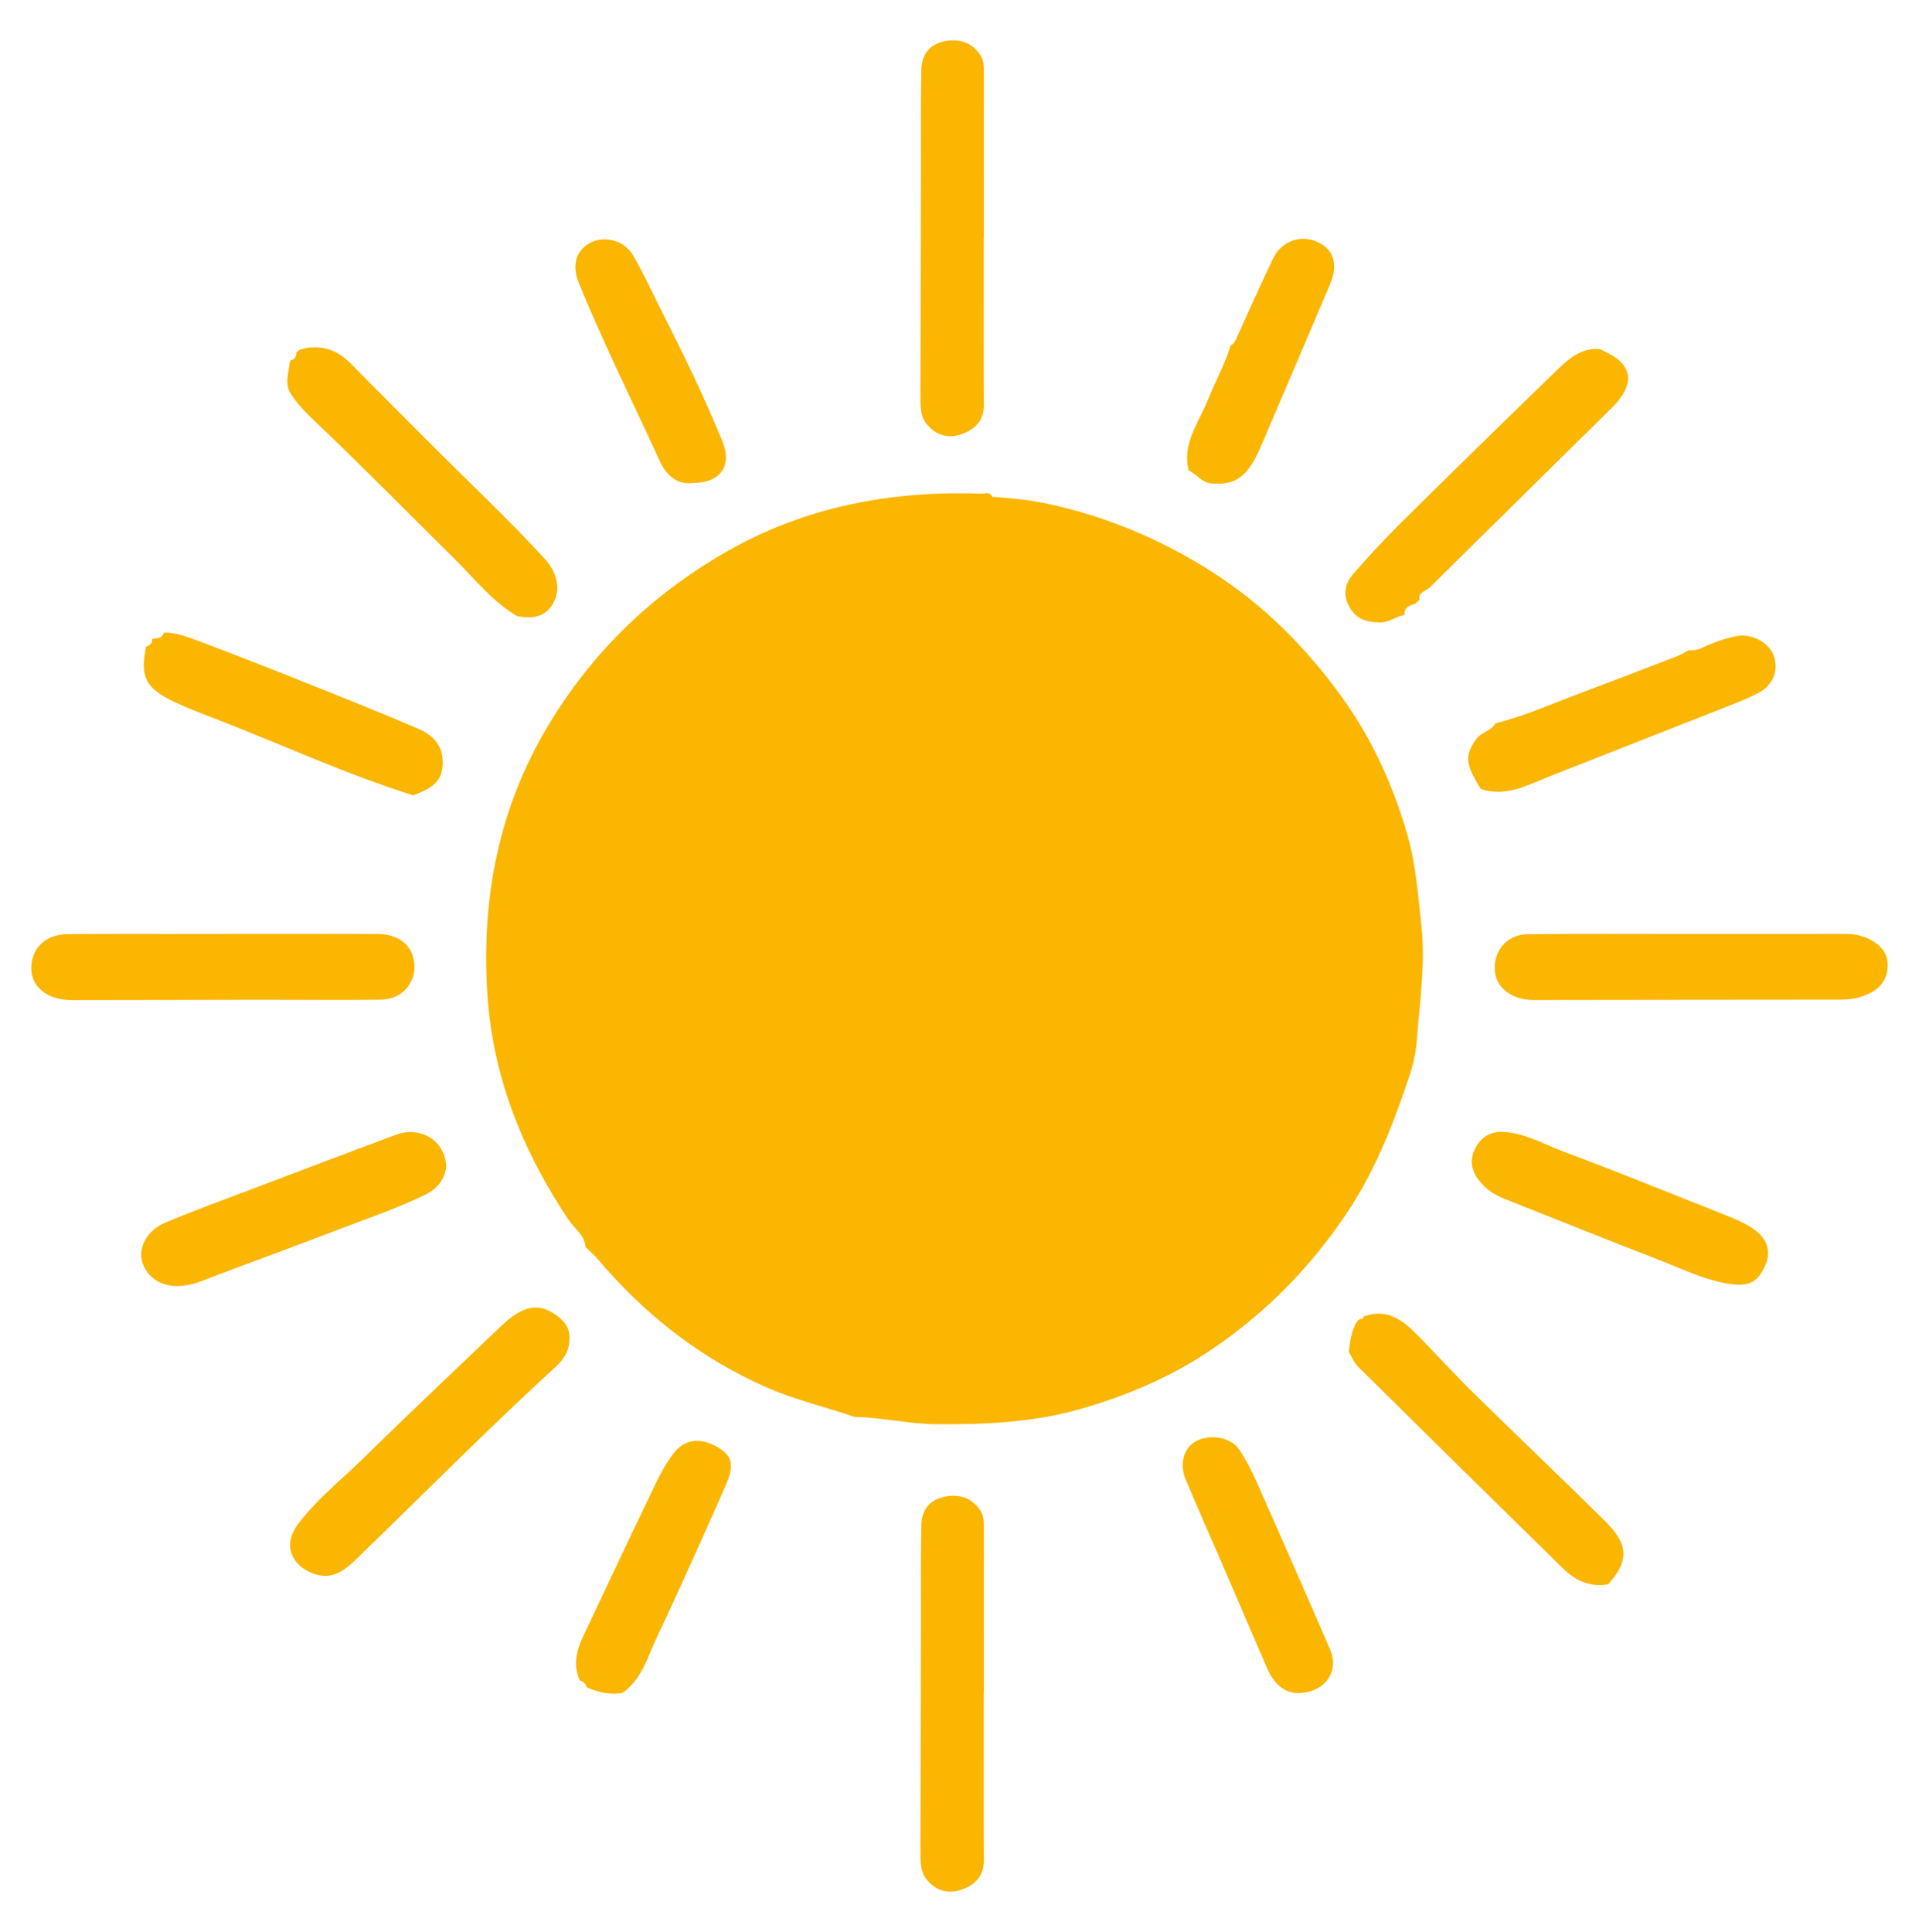 <?xml version="1.0" encoding="UTF-8"?>
<svg xmlns="http://www.w3.org/2000/svg" version="1.1" viewBox="0 0 636.957 641.277">
  <!-- Generator: Adobe Illustrator 28.6.0, SVG Export Plug-In . SVG Version: 1.2.0 Build 709)  -->
  <g>
    <g id="Ebene_1">
      <g>
        <path d="M283.656,470.318c-9.527-3.295-19.355-5.537-28.691-9.587-22.476-9.751-41.035-24.433-56.756-42.99-1.165-1.375-2.572-2.545-3.866-3.809-.3-3.984-3.707-6.13-5.659-9.063-15.241-22.896-25.227-47.505-26.947-75.288-1.959-31.644,3.778-61.306,20.224-88.767,14.557-24.307,34.206-43.26,58.597-57.361,26.318-15.216,54.985-20.655,85.088-19.586,1.234.044,3.039-.887,3.741,1.167.003.009-.209.091-.32.138.007-.051.004-.142.024-.147.158-.041.321-.099.479-.089,6.098.382,12.114.981,18.154,2.276,19.346,4.151,37.242,11.679,53.897,22.177,17.365,10.945,31.662,25.248,43.642,41.805,10.163,14.046,17.231,29.631,21.998,46.328,2.759,9.662,3.397,19.544,4.503,29.429,1.442,12.882-.527,25.576-1.492,38.302-.262,3.457-.938,7.226-2.076,10.683-5.374,16.331-11.473,32.249-21.164,46.733-11.945,17.853-26.607,32.792-44.264,44.874-13.791,9.437-29.038,15.929-45.005,20.376-15.256,4.248-31.034,4.951-46.885,4.829-9.189-.071-18.097-2.281-27.224-2.426Z" fill="#fbb602"/>
        <path d="M560.517,310.025c17.16-.003,34.32.017,51.48-.022,3.038-.007,5.88.334,8.655,1.812,3.867,2.059,6.232,4.848,5.887,9.417-.337,4.447-2.92,7.238-6.846,8.9-2.775,1.175-5.672,1.692-8.736,1.692-33.987-.003-67.974.082-101.96.108-6.513.005-11.609-3.412-12.622-8.286-1.471-7.079,3.333-13.494,10.665-13.563,17.825-.169,35.652-.055,53.478-.058Z" fill="#fbb602"/>
        <path d="M74.034,309.996c17.14,0,34.28-.047,51.42.026,5.78.025,10.041,2.768,11.459,6.975,2.525,7.492-2.415,14.732-10.464,14.831-13.477.167-26.957.014-40.436.029-20.801.024-41.602.097-62.403.104-7.529.002-12.951-4.146-13.208-9.948-.313-7.051,4.527-11.925,12.214-11.961,17.14-.081,34.28-.025,51.421-.025v-.032Z" fill="#fbb602"/>
        <path d="M326.545,78.977c0,18.489-.051,36.978.033,55.467.023,5.131-2.898,8.013-7.15,9.591-4.412,1.638-8.531.654-11.704-3.076-2.219-2.609-2.219-5.826-2.214-8.983.038-25.651.11-51.302.168-76.953.024-10.659-.121-21.321.129-31.974.111-4.701,2.492-8.205,7.453-9.304,5.356-1.187,9.469.498,12.125,4.528,1.323,2.008,1.192,4.101,1.194,6.236.02,18.156.011,36.312.011,54.467h-.045Z" fill="#fbb602"/>
        <path d="M188.972,444.904c-.074,3.75-2.047,6.492-4.493,8.735-22.41,20.551-43.786,42.169-65.629,63.306-4.049,3.918-8.221,7.801-14.787,5.405-7.61-2.776-10.09-9.761-5.319-16.205,6.148-8.304,14.293-14.699,21.609-21.87,15.155-14.854,30.614-29.398,45.939-44.079,6.819-6.533,11.975-7.84,17.603-4.149,3.162,2.074,5.589,4.764,5.077,8.857Z" fill="#fbb602"/>
        <path d="M466.148,204.078c-2.866.614-5.212,2.648-8.421,2.54-4.281-.145-7.643-1.131-9.888-5.259-2.303-4.233-1.291-7.857,1.471-11.019,5.012-5.737,10.183-11.358,15.597-16.714,17.201-17.016,34.492-33.943,51.876-50.773,3.916-3.791,8.119-7.522,14.271-6.981,1.853,1.013,3.868,1.816,5.536,3.077,5.536,4.186,5.06,9.829-1.578,16.4-20.086,19.881-40.28,39.653-60.342,59.558-1.266,1.256-3.934,1.511-3.541,4.205-.286.259-.573.518-.858.775.001-.002.072-.043.072-.043-.26.217-.519.434-.778.651-1.902.466-3.479,1.243-3.417,3.583Z" fill="#fbb602"/>
        <path d="M533.772,525.885c-5.924,1.03-10.806-1.171-14.898-5.181-22.735-22.287-45.426-44.62-68.062-67.009-1.357-1.342-2.107-3.298-3.135-4.965.418-3.381.876-6.753,2.543-9.813.245-.059.349-.213.311-.457.214-.157.43-.319.647-.482,0,0,.328-.139.327-.139.612.118.962-.121,1.024-.753,0,0,.075-.087.073-.086,7.438-2.796,12.753.957,17.581,5.855,6.492,6.587,12.721,13.44,19.312,19.924,14.235,14.003,28.732,27.741,42.915,41.795,6.628,6.568,9.742,12.118,1.362,21.31Z" fill="#fbb602"/>
        <path d="M99.251,116.142c.782-.209,1.563-.419,2.345-.628,5.871-.948,10.669.915,14.825,5.161,9.006,9.2,18.179,18.238,27.256,27.369,12.442,12.518,25.363,24.563,37.268,37.61,4.051,4.439,5.065,9.991,2.943,14.107-2.708,5.253-7.206,5.691-12.274,4.746-8.228-4.862-14.068-12.39-20.71-18.956-15.592-15.413-30.945-31.065-46.849-46.163-2.998-2.846-5.85-5.844-8.005-9.418-1.445-3.352-.147-6.664.146-9.992.222-.05.301-.183.238-.4,1.431-.22,1.935-1.156,1.919-2.492.23-.075.326-.232.283-.465.375.073.581-.088.614-.478Z" fill="#fbb602"/>
        <path d="M148.098,387.241c-.444,3.923-2.627,7.172-6.702,9.187-9.334,4.618-19.206,7.905-28.892,11.636-15.26,5.877-30.655,11.403-45.92,17.267-7.729,2.969-14.723,1.683-18.241-3.839-3.429-5.382-.718-12.61,6.501-15.648,9.906-4.168,20.025-7.833,30.076-11.65,15.455-5.869,30.914-11.727,46.403-17.506,8.242-3.075,16.526,1.933,16.774,10.553Z" fill="#fbb602"/>
        <path d="M137.154,264.004c-22.061-6.926-43.052-16.62-64.559-24.978-4.922-1.913-9.886-3.762-14.658-6.008-9.662-4.547-11.501-8.316-9.472-18.315,1.115-.488,2.123-1.063,2.018-2.527,0,0,.237-.206.235-.205,1.489-.108,3.055-.072,3.656-1.897,0,0,.275-.12.274-.12,4.048.069,7.789,1.517,11.472,2.903,11.363,4.276,22.674,8.694,33.95,13.198,12.976,5.183,25.965,10.348,38.804,15.855,6.249,2.68,8.597,7.099,7.995,12.774-.622,5.863-5.24,7.503-9.715,9.319Z" fill="#fbb602"/>
        <path d="M496.349,240.092c9.633-2.38,18.671-6.443,27.917-9.912,10.797-4.051,21.566-8.18,32.327-12.323,1.371-.528,2.628-1.352,3.937-2.039,1.7.203,3.25-.208,4.797-.944,3.586-1.704,7.321-2.998,11.233-3.752,4.804-.925,10.638,2.161,12.152,6.45,1.755,4.972-.144,9.856-5.143,12.489-2.909,1.532-5.992,2.755-9.056,3.965-20.195,7.971-40.418,15.873-60.608,23.859-7.165,2.834-14.099,6.737-22.252,4.036,0,0-.169-.083-.168-.082-5.22-8.211-5.31-11.305-1.433-16.59,1.732-2.36,4.935-2.572,6.296-5.158Z" fill="#fbb602"/>
        <path d="M499.656,375.746c7.064.627,13.194,4.229,19.65,6.636,18.392,6.859,36.577,14.278,54.822,21.527,2.296.912,4.558,1.983,6.686,3.234,5.254,3.089,7.159,7.438,5.446,11.974-2.306,6.107-5.324,8.036-11.889,7.088-8.633-1.246-16.404-5.209-24.427-8.293-16.68-6.411-33.247-13.114-49.862-19.693-2.946-1.167-5.741-2.619-7.928-4.947-3.023-3.219-4.762-6.917-2.851-11.334,1.925-4.45,5.383-6.609,10.352-6.193Z" fill="#fbb602"/>
        <path d="M194.683,560.03c-.301-1.199-1.097-1.904-2.246-2.255-2.303-5.136-1.122-9.955,1.173-14.768,7.05-14.778,13.928-29.639,21.066-44.374,2.663-5.497,5.061-11.202,8.785-16.1,3.7-4.867,8.858-5.52,14.588-2.24,4.968,2.843,5.741,5.888,3.013,12.269-1.872,4.378-3.795,8.736-5.759,13.073-5.64,12.459-11.123,24.994-17.049,37.316-3.22,6.695-5.015,14.379-11.671,19.006-.397.055-.795.11-1.191.165-3.769.327-7.309-.529-10.71-2.092Z" fill="#fbb602"/>
        <path d="M430.339,561.989c-4.373-.243-7.675-3.441-9.723-8.15-4.745-10.909-9.392-21.86-14.106-32.781-4.318-10.004-8.779-19.947-12.969-30.004-2.151-5.162-.657-10.477,3.476-12.693,4.443-2.382,11.451-1.515,14.372,2.885,3.23,4.865,5.505,10.159,7.834,15.446,7.462,16.941,14.966,33.864,22.286,50.866,3.2,7.434-1.935,14.591-11.17,14.431Z" fill="#fbb602"/>
        <path d="M229.924,160.317c-5.128.678-8.814-2.62-10.856-7.103-9.019-19.799-18.809-39.251-26.994-59.424-2.372-5.846-.811-10.7,3.805-13.184,4.704-2.531,11.334-.878,14.307,4.23,3.479,5.978,6.339,12.317,9.47,18.497,7.152,14.116,14.049,28.364,20.069,42.995,3.428,8.331-.565,13.964-9.801,13.988Z" fill="#fbb602"/>
        <path d="M394.574,156.249c-2.336-9.018,3.34-15.934,6.342-23.488,2.419-6.088,5.678-11.838,7.577-18.15,1.014-.388,1.408-1.221,1.84-2.177,4.001-8.858,7.981-17.728,12.156-26.504,2.839-5.967,9.248-8.212,14.985-5.544,5.29,2.459,6.757,7.524,4.008,13.974-7.679,18.019-15.323,36.053-23.077,54.04-4.337,10.061-8.363,12.703-16.259,12.076-3.422-.272-4.864-3.189-7.573-4.228Z" fill="#fbb602"/>
        <path d="M326.545,562.083c0,18.489-.051,36.978.033,55.467.023,5.131-2.898,8.013-7.15,9.591-4.412,1.638-8.531.654-11.704-3.076-2.219-2.609-2.219-5.826-2.214-8.983.038-25.651.11-51.302.168-76.953.024-10.659-.121-21.321.129-31.974.111-4.701,2.492-8.205,7.453-9.304,5.356-1.187,9.469.498,12.125,4.528,1.323,2.008,1.192,4.101,1.194,6.236.02,18.156.011,36.312.011,54.467h-.045Z" fill="#fbb602"/>
      </g>
    </g>
  </g>
</svg>